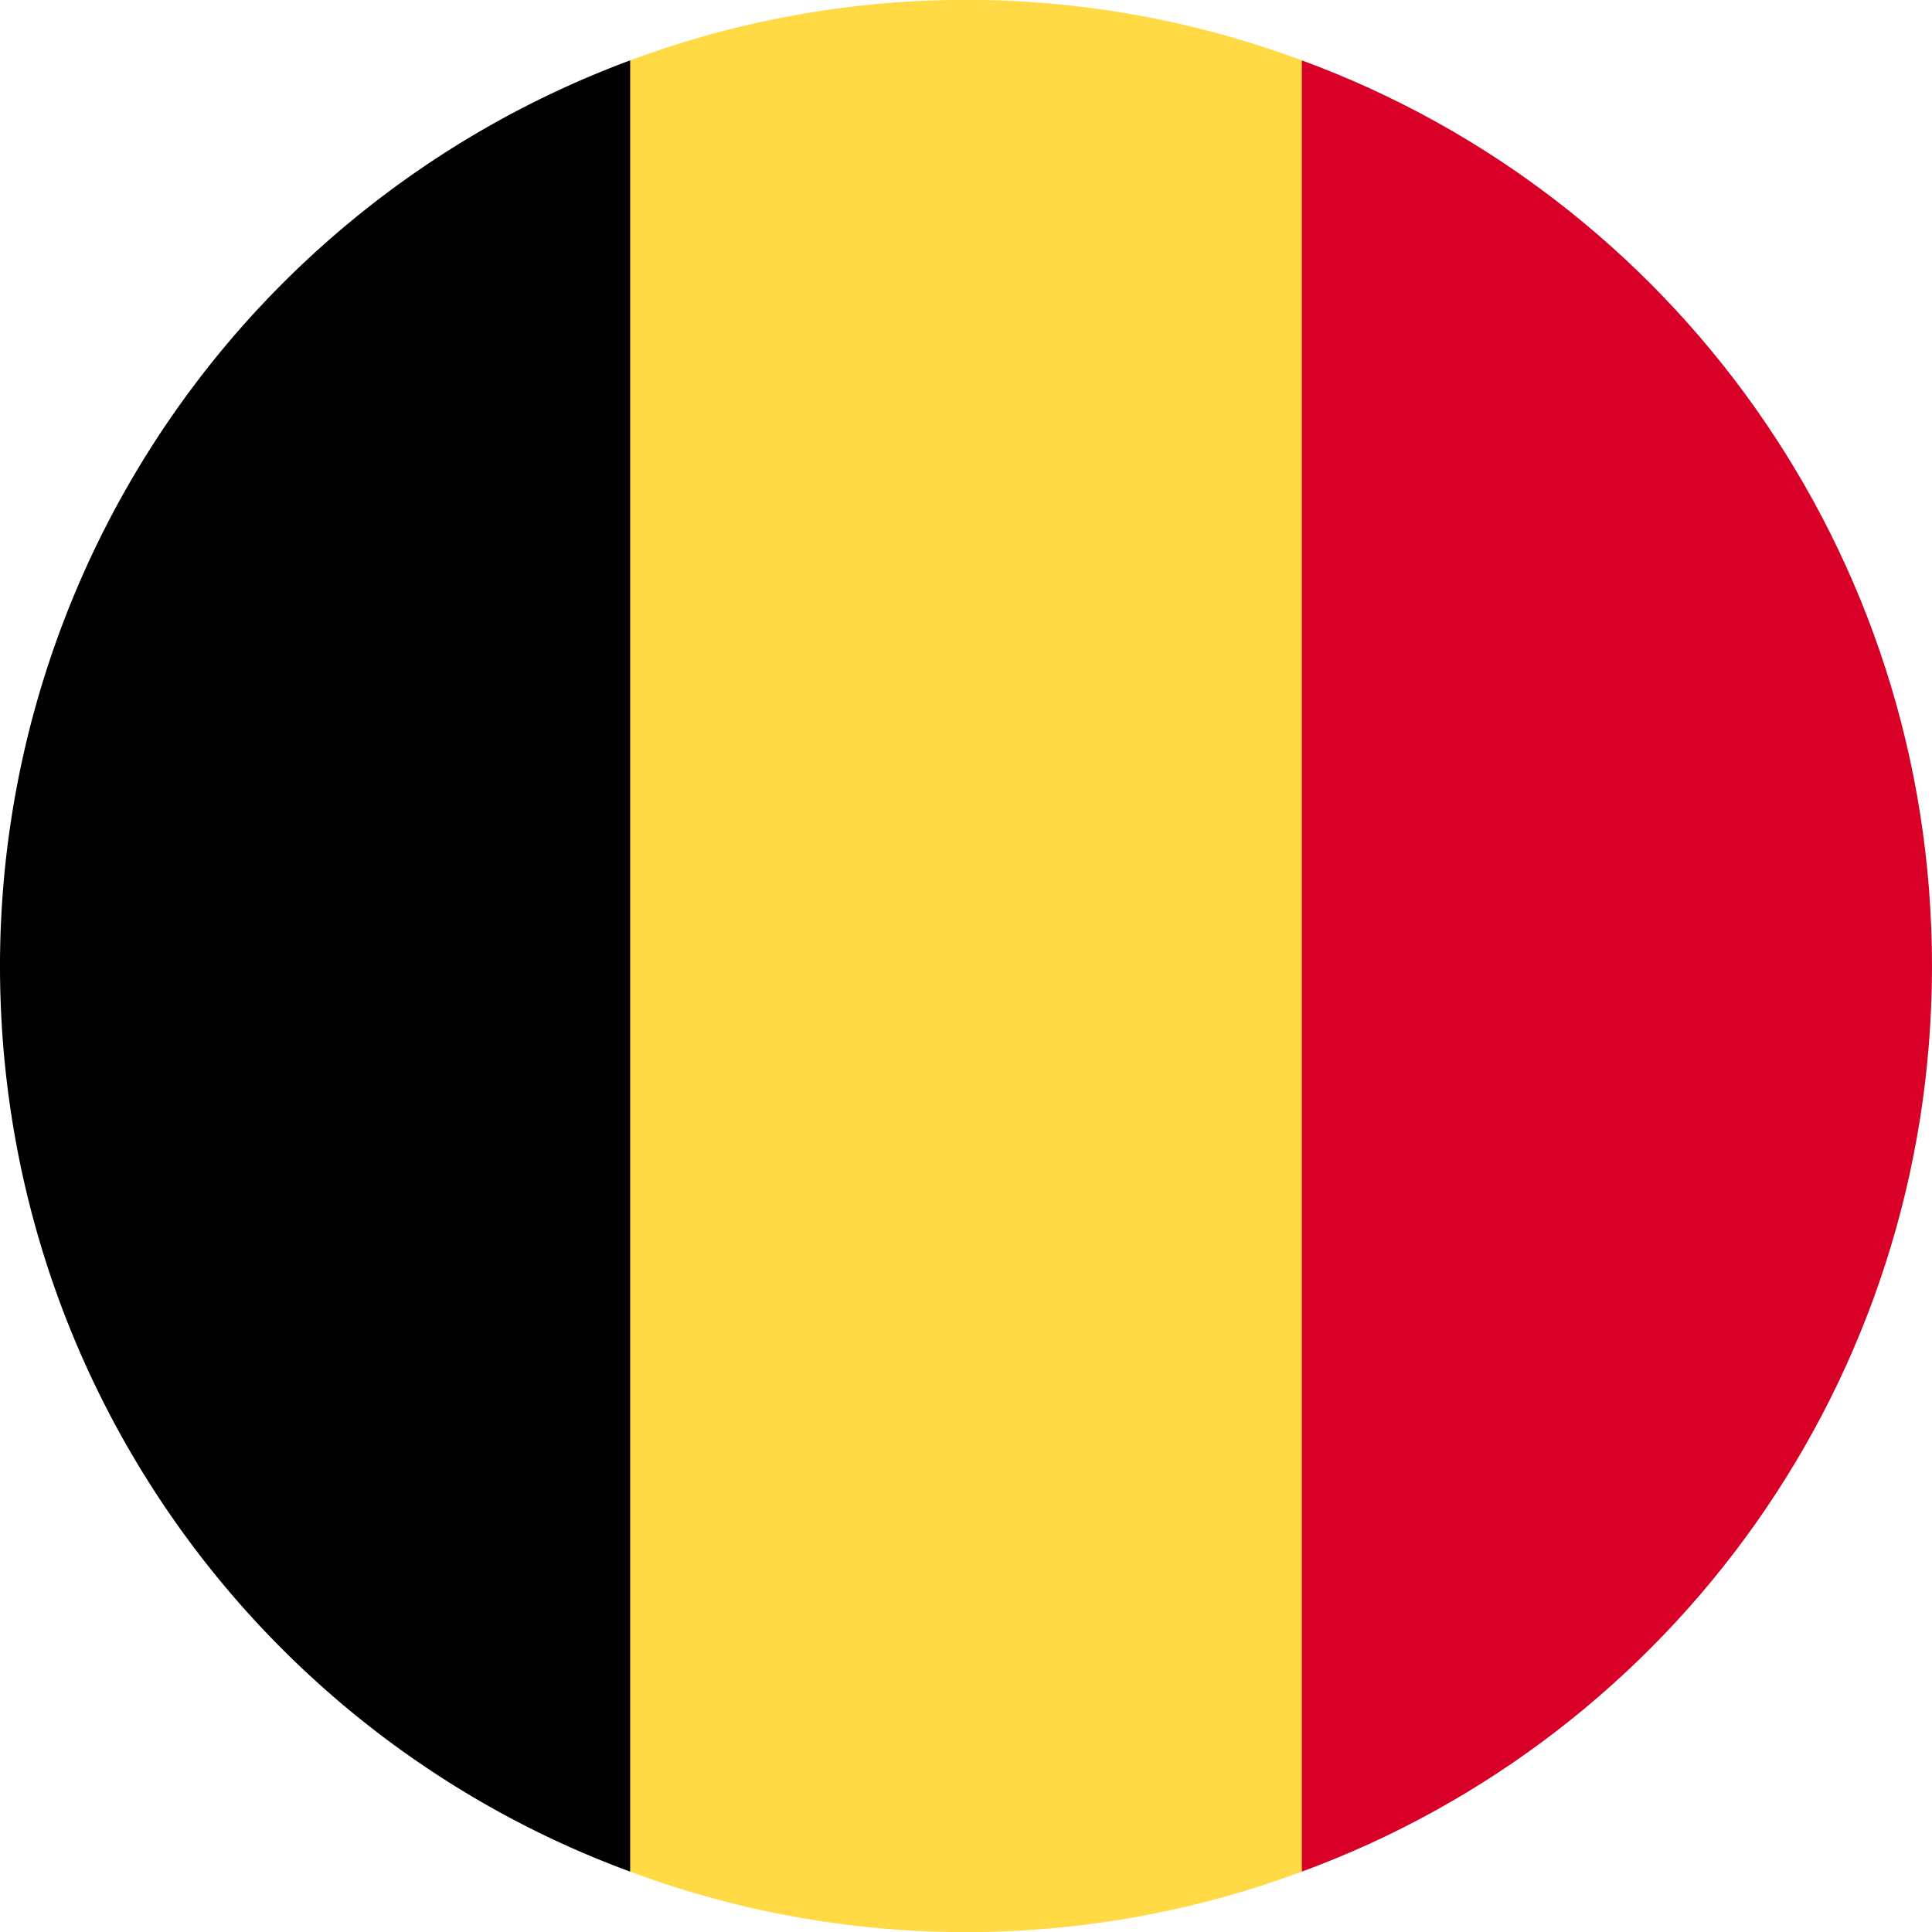 <svg xmlns="http://www.w3.org/2000/svg" viewBox="0 0 512 512"><path d="M345 16a255 255 0 00-178 0l-22 240 22 240a255 255 0 00178 0l22-240-22-240z" fill="#ffda44"/><path d="M512 256c0-110-69-204-167-240v480c98-36 167-130 167-240z" fill="#d80027"/><path d="M0 256c0 110 69 204 167 240V16A256 256 0 000 256z"/></svg>